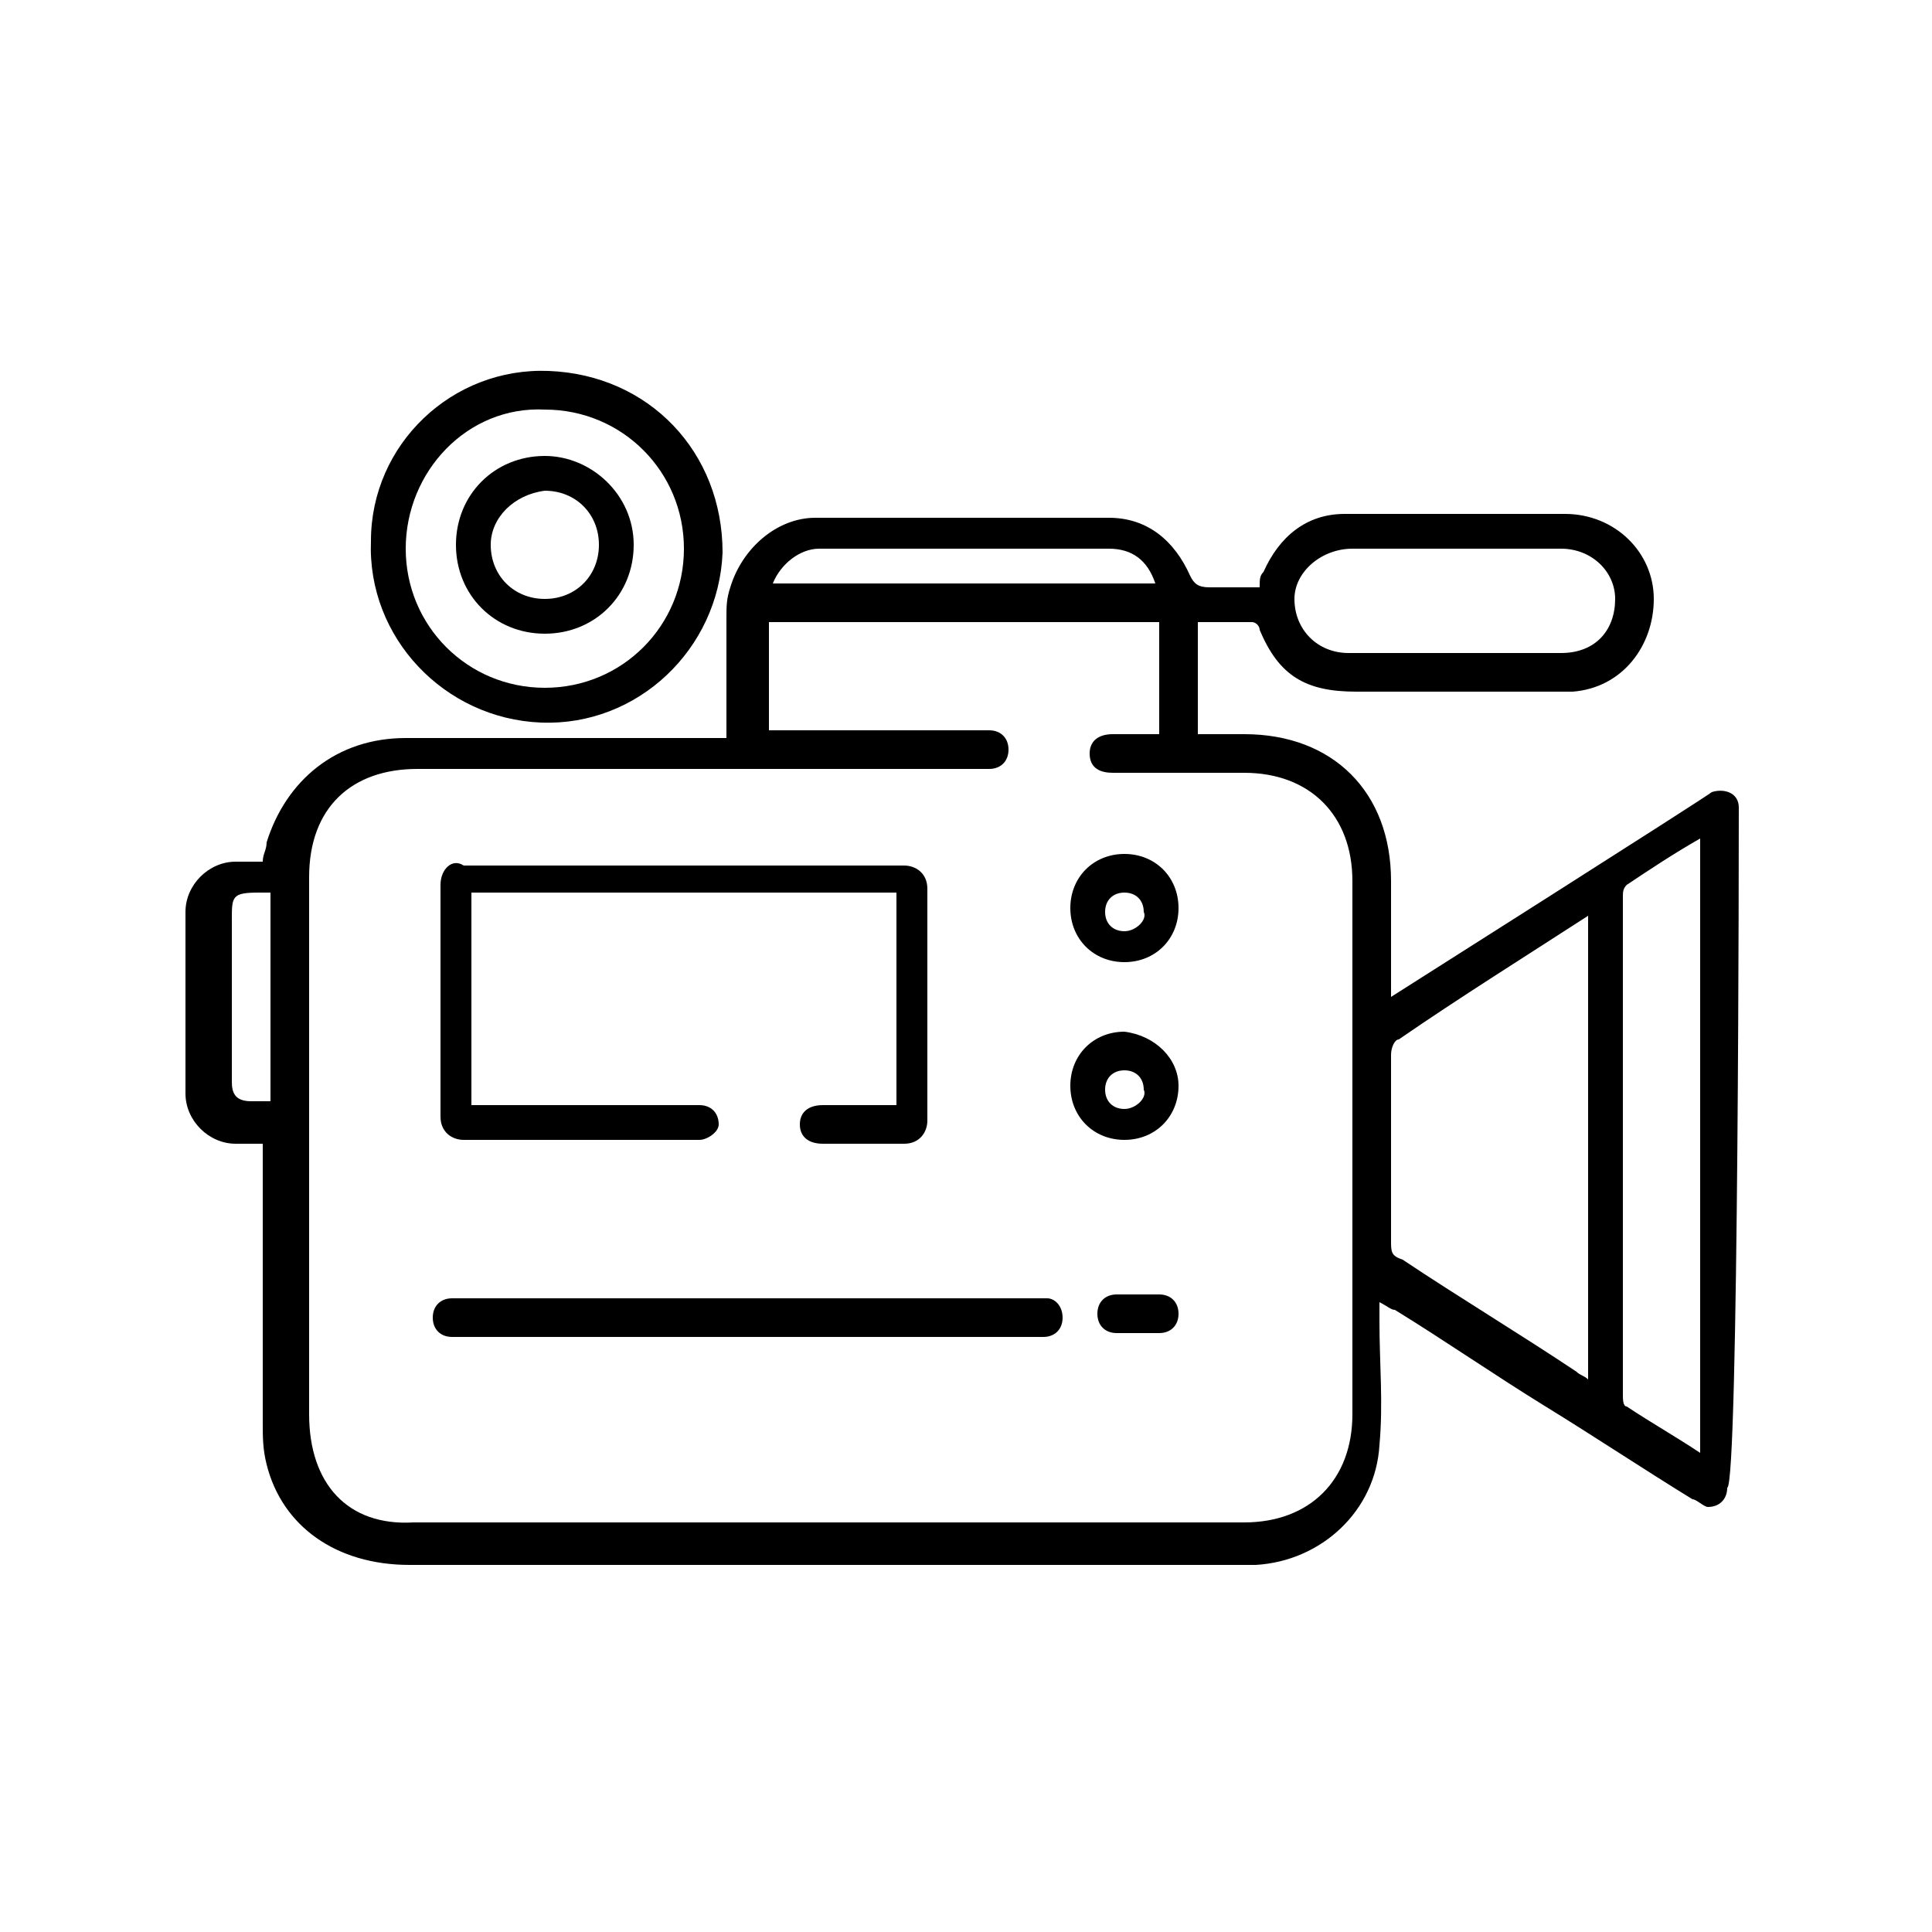 <?xml version="1.0" encoding="utf-8"?>
<!-- Generator: Adobe Illustrator 28.3.0, SVG Export Plug-In . SVG Version: 6.00 Build 0)  -->
<svg version="1.1" id="Layer_1" xmlns="http://www.w3.org/2000/svg" xmlns:xlink="http://www.w3.org/1999/xlink" x="0px" y="0px"
	 viewBox="0 0 50 50" style="enable-background:new 0 0 50 50;" xml:space="preserve">
<g>
	<path d="M14.2,9.6c2.6,0.1,4.5,2.1,4.5,4.7c-0.1,2.5-2.2,4.5-4.7,4.4c-2.5-0.1-4.5-2.2-4.4-4.7C9.6,11.5,11.7,9.5,14.2,9.6z
		 M10.5,14.2c0,2,1.6,3.6,3.6,3.6c2,0,3.6-1.6,3.6-3.6c0-2-1.6-3.6-3.6-3.6C12.1,10.5,10.5,12.2,10.5,14.2z"/>
	<path d="M16.4,14.1c0,1.3-1,2.3-2.3,2.3c-1.3,0-2.3-1-2.3-2.3c0-1.3,1-2.3,2.3-2.3C15.3,11.8,16.4,12.8,16.4,14.1z M12.7,14.1
		c0,0.8,0.6,1.4,1.4,1.4c0.8,0,1.4-0.6,1.4-1.4c0-0.8-0.6-1.4-1.4-1.4C13.3,12.8,12.7,13.4,12.7,14.1z"/>
	<path d="M29.1,22.1c-0.8,0-1.4,0.6-1.4,1.4c0,0.8,0.6,1.4,1.4,1.4c0.8,0,1.4-0.6,1.4-1.4C30.5,22.7,29.9,22.1,29.1,22.1z
		 M29.1,24.1c-0.3,0-0.5-0.2-0.5-0.5c0-0.3,0.2-0.5,0.5-0.5c0.3,0,0.5,0.2,0.5,0.5C29.7,23.8,29.4,24.1,29.1,24.1z"/>
	<path d="M29.1,26.7c-0.8,0-1.4,0.6-1.4,1.4c0,0.8,0.6,1.4,1.4,1.4c0.8,0,1.4-0.6,1.4-1.4C30.5,27.4,29.9,26.8,29.1,26.7z
		 M29.1,28.7c-0.3,0-0.5-0.2-0.5-0.5c0-0.3,0.2-0.5,0.5-0.5c0.3,0,0.5,0.2,0.5,0.5C29.7,28.4,29.4,28.7,29.1,28.7z"/>
	<path d="M30,34.5h-1.1c-0.3,0-0.5-0.2-0.5-0.5l0,0c0-0.3,0.2-0.5,0.5-0.5H30c0.3,0,0.5,0.2,0.5,0.5l0,0
		C30.5,34.3,30.3,34.5,30,34.5z"/>
	<path d="M45,20.9c0-0.4-0.4-0.5-0.7-0.4c-0.1,0.1-8.3,5.3-8.3,5.3s0-2,0-3c0-2.3-1.5-3.8-3.8-3.8c-0.4,0-0.8,0-1.2,0
		c0-1,0-1.9,0-2.9c0.5,0,0.9,0,1.4,0c0.1,0,0.2,0.1,0.2,0.2c0.5,1.2,1.2,1.6,2.5,1.6c1.4,0,2.9,0,4.3,0c0.4,0,0.9,0,1.3,0
		c1.3-0.1,2.1-1.2,2.1-2.4c0-1.2-1-2.2-2.3-2.2c-1.9,0-3.8,0-5.7,0c-1,0-1.7,0.6-2.1,1.5c-0.1,0.1-0.1,0.2-0.1,0.4
		c-0.4,0-0.8,0-1.3,0c-0.3,0-0.4-0.1-0.5-0.3c-0.4-0.9-1.1-1.5-2.1-1.5c-2.5,0-5,0-7.6,0c-1,0-1.9,0.8-2.2,1.8
		c-0.1,0.3-0.1,0.5-0.1,0.8c0,1,0,2,0,3.1c-0.2,0-0.4,0-0.5,0c-2.6,0-5.2,0-7.8,0c-1.8,0-3.1,1.1-3.6,2.7c0,0.2-0.1,0.3-0.1,0.5
		c-0.2,0-0.5,0-0.7,0c-0.7,0-1.3,0.6-1.3,1.3c0,1.6,0,3.2,0,4.7c0,0.7,0.6,1.3,1.3,1.3c0.2,0,0.4,0,0.7,0c0,0.2,0,0.3,0,0.5
		c0,2.2,0,4.5,0,6.7c0,0.4,0,0.7,0.1,1.1c0.4,1.6,1.8,2.6,3.7,2.6c7.1,0,14.3,0,21.4,0c0.2,0,0.3,0,0.5,0c1.7-0.1,3.1-1.4,3.2-3.1
		c0.1-1.1,0-2.1,0-3.2c0-0.1,0-0.3,0-0.5c0.2,0.1,0.3,0.2,0.4,0.2c1.3,0.8,2.6,1.7,3.9,2.5c1.3,0.8,2.5,1.6,3.8,2.4
		c0.1,0,0.3,0.2,0.4,0.2c0.3,0,0.5-0.2,0.5-0.5C45,38.5,45,21,45,20.9z M35,14.2c0.9,0,1.8,0,2.7,0c0.9,0,1.8,0,2.7,0
		c0.8,0,1.4,0.6,1.4,1.3c0,0.8-0.5,1.4-1.4,1.4c-1.8,0-3.7,0-5.5,0c-0.8,0-1.4-0.6-1.4-1.4C33.5,14.8,34.2,14.2,35,14.2z M7,28.5
		c-0.2,0-0.3,0-0.5,0C6.1,28.5,6,28.3,6,28c0-1.4,0-2.8,0-4.2c0-0.6,0-0.7,0.7-0.7c0.1,0,0.2,0,0.3,0C7,24.9,7,26.7,7,28.5z
		 M21.2,14.2c2.5,0,5,0,7.5,0c0.6,0,1,0.3,1.2,0.9c-3.3,0-6.6,0-9.9,0C20.2,14.6,20.7,14.2,21.2,14.2z M35,36.6
		c0,1.7-1.1,2.8-2.8,2.8c-7.2,0-14.3,0-21.5,0C9,39.5,8,38.4,8,36.6c0-4.6,0-9.3,0-13.9c0-1.8,1.1-2.8,2.8-2.8c4.8,0,14.8,0,14.8,0
		c0.3,0,0.5-0.2,0.5-0.5c0-0.3-0.2-0.5-0.5-0.5l-5.7,0v-2.8H30V19c0,0-0.8,0-1.2,0c-0.4,0-0.6,0.2-0.6,0.5c0,0.4,0.3,0.5,0.6,0.5
		c1.1,0,2.3,0,3.4,0c1.7,0,2.8,1.1,2.8,2.8C35,27.4,35,32,35,36.6z M41.1,35.7c-0.1-0.1-0.2-0.1-0.3-0.2c-1.5-1-3-1.9-4.5-2.9
		C36,32.5,36,32.4,36,32.1c0-1.6,0-3.2,0-4.8c0-0.2,0.1-0.4,0.2-0.4c1.6-1.1,3.2-2.1,4.9-3.2C41.1,27.7,41.1,31.7,41.1,35.7z
		 M44,37.6c-0.6-0.4-1.3-0.8-1.9-1.2c-0.1,0-0.1-0.2-0.1-0.3c0-4.3,0-8.6,0-12.9c0-0.1,0-0.2,0.1-0.3c0.6-0.4,1.2-0.8,1.9-1.2
		C44,27.1,44,32.3,44,37.6z"/>
	<path d="M11.4,22.9l0,6c0,0.4,0.3,0.6,0.6,0.6h6.1c0.2,0,0.5-0.2,0.5-0.4c0-0.3-0.2-0.5-0.5-0.5l-5.9,0v-5.5h11v5.5
		c0,0-1.3,0-1.9,0c-0.4,0-0.6,0.2-0.6,0.5c0,0.3,0.2,0.5,0.6,0.5c0.5,0,1.4,0,2.1,0c0.4,0,0.6-0.3,0.6-0.6l0-6
		c0-0.4-0.3-0.6-0.6-0.6H12C11.7,22.2,11.4,22.5,11.4,22.9z"/>
	<path d="M27.1,33.6H11.7c-0.3,0-0.5,0.2-0.5,0.5v0c0,0.3,0.2,0.5,0.5,0.5h15.3c0.3,0,0.5-0.2,0.5-0.5v0
		C27.5,33.8,27.3,33.6,27.1,33.6z"/>
</g>
</svg>

